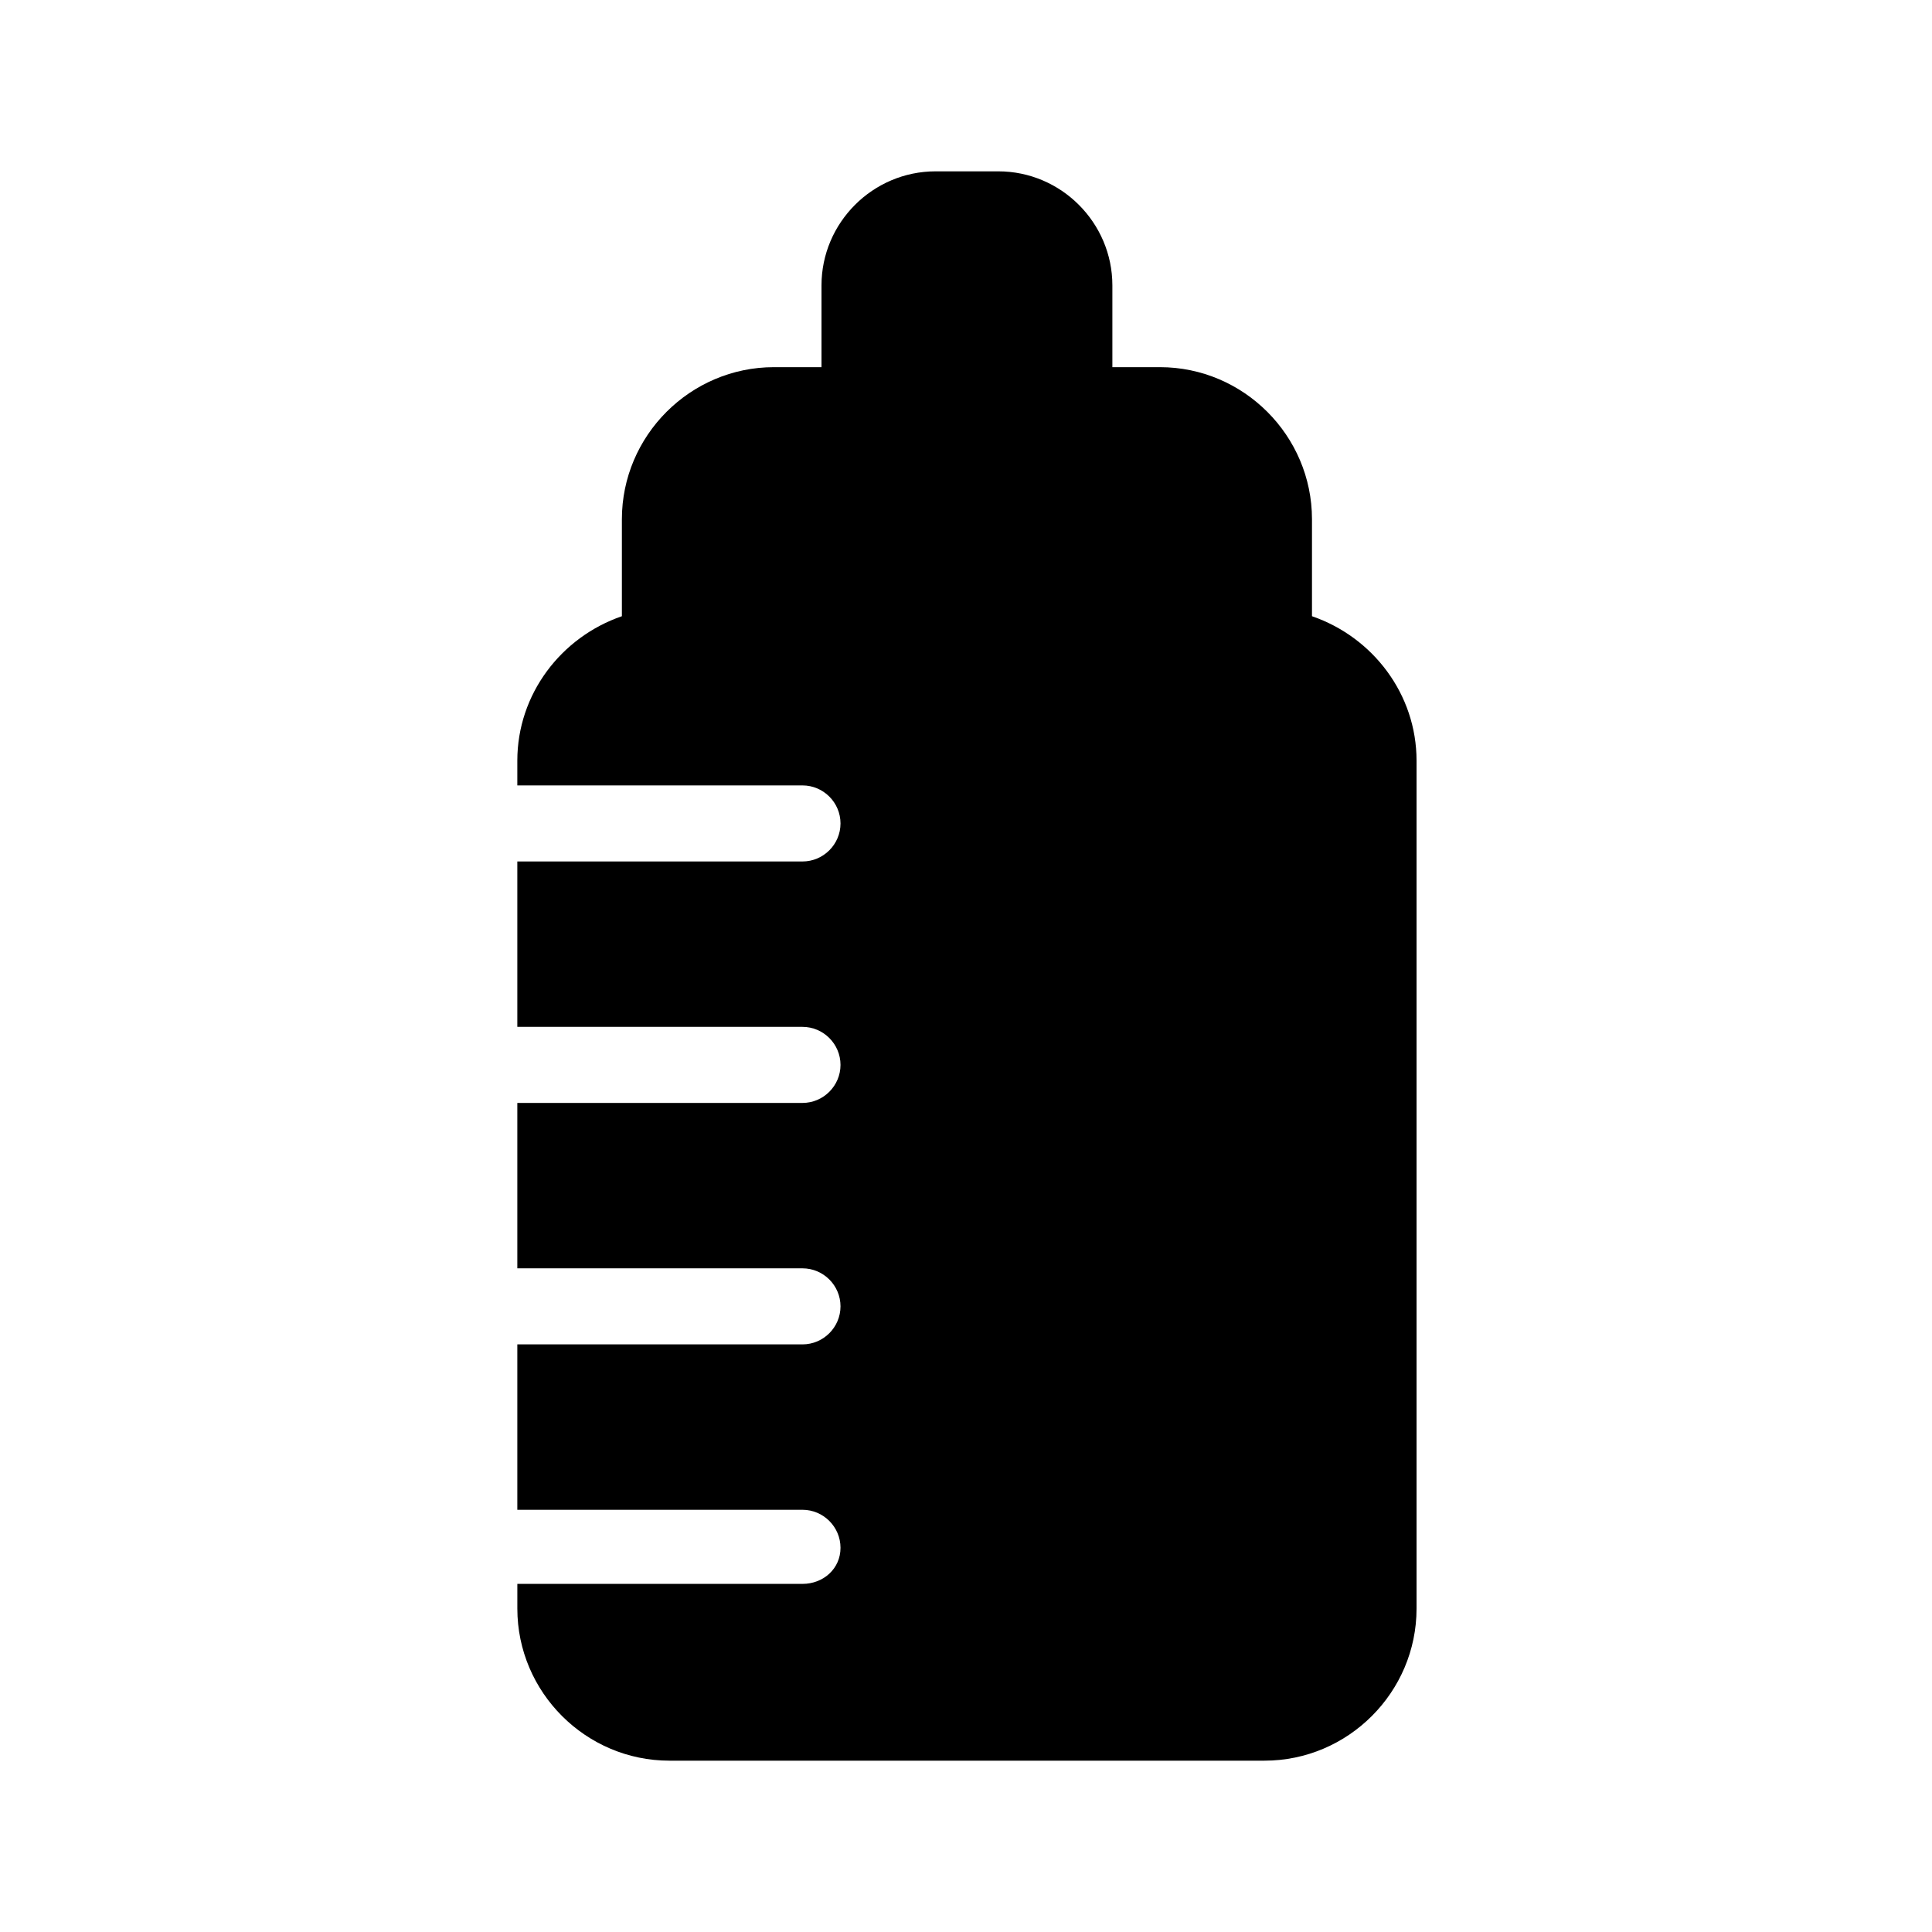 <?xml version="1.0" encoding="UTF-8"?>
<!-- Uploaded to: SVG Repo, www.svgrepo.com, Generator: SVG Repo Mixer Tools -->
<svg fill="#000000" width="800px" height="800px" version="1.1" viewBox="144 144 512 512" xmlns="http://www.w3.org/2000/svg">
 <path d="m356.67 563.74h-75.57v6.551c0 22.168 18.137 40.305 40.305 40.305h157.69c22.168 0 40.305-18.137 40.305-40.305v-224.7c0-17.633-11.586-32.746-27.711-38.289v-2.016-23.68c0-22.168-18.137-40.305-40.305-40.305h-12.594v-21.664c0-16.625-13.602-30.23-30.23-30.23h-16.625c-16.625 0-30.23 13.602-30.23 30.23v21.664h-12.594c-22.168 0-40.305 18.137-40.305 40.305v23.68 2.016c-16.121 5.543-27.711 20.656-27.711 38.289v6.551h75.57c5.543 0 10.078 4.535 10.078 10.078 0 5.543-4.535 10.078-10.078 10.078h-75.57v43.832h75.57c5.543 0 10.078 4.535 10.078 10.078s-4.535 10.078-10.078 10.078h-75.57v43.832h75.57c5.543 0 10.078 4.535 10.078 10.078 0 5.543-4.535 10.078-10.078 10.078h-75.57v43.832h75.57c5.543 0 10.078 4.535 10.078 10.078 0 5.527-4.535 9.559-10.074 9.559z"/>
</svg>